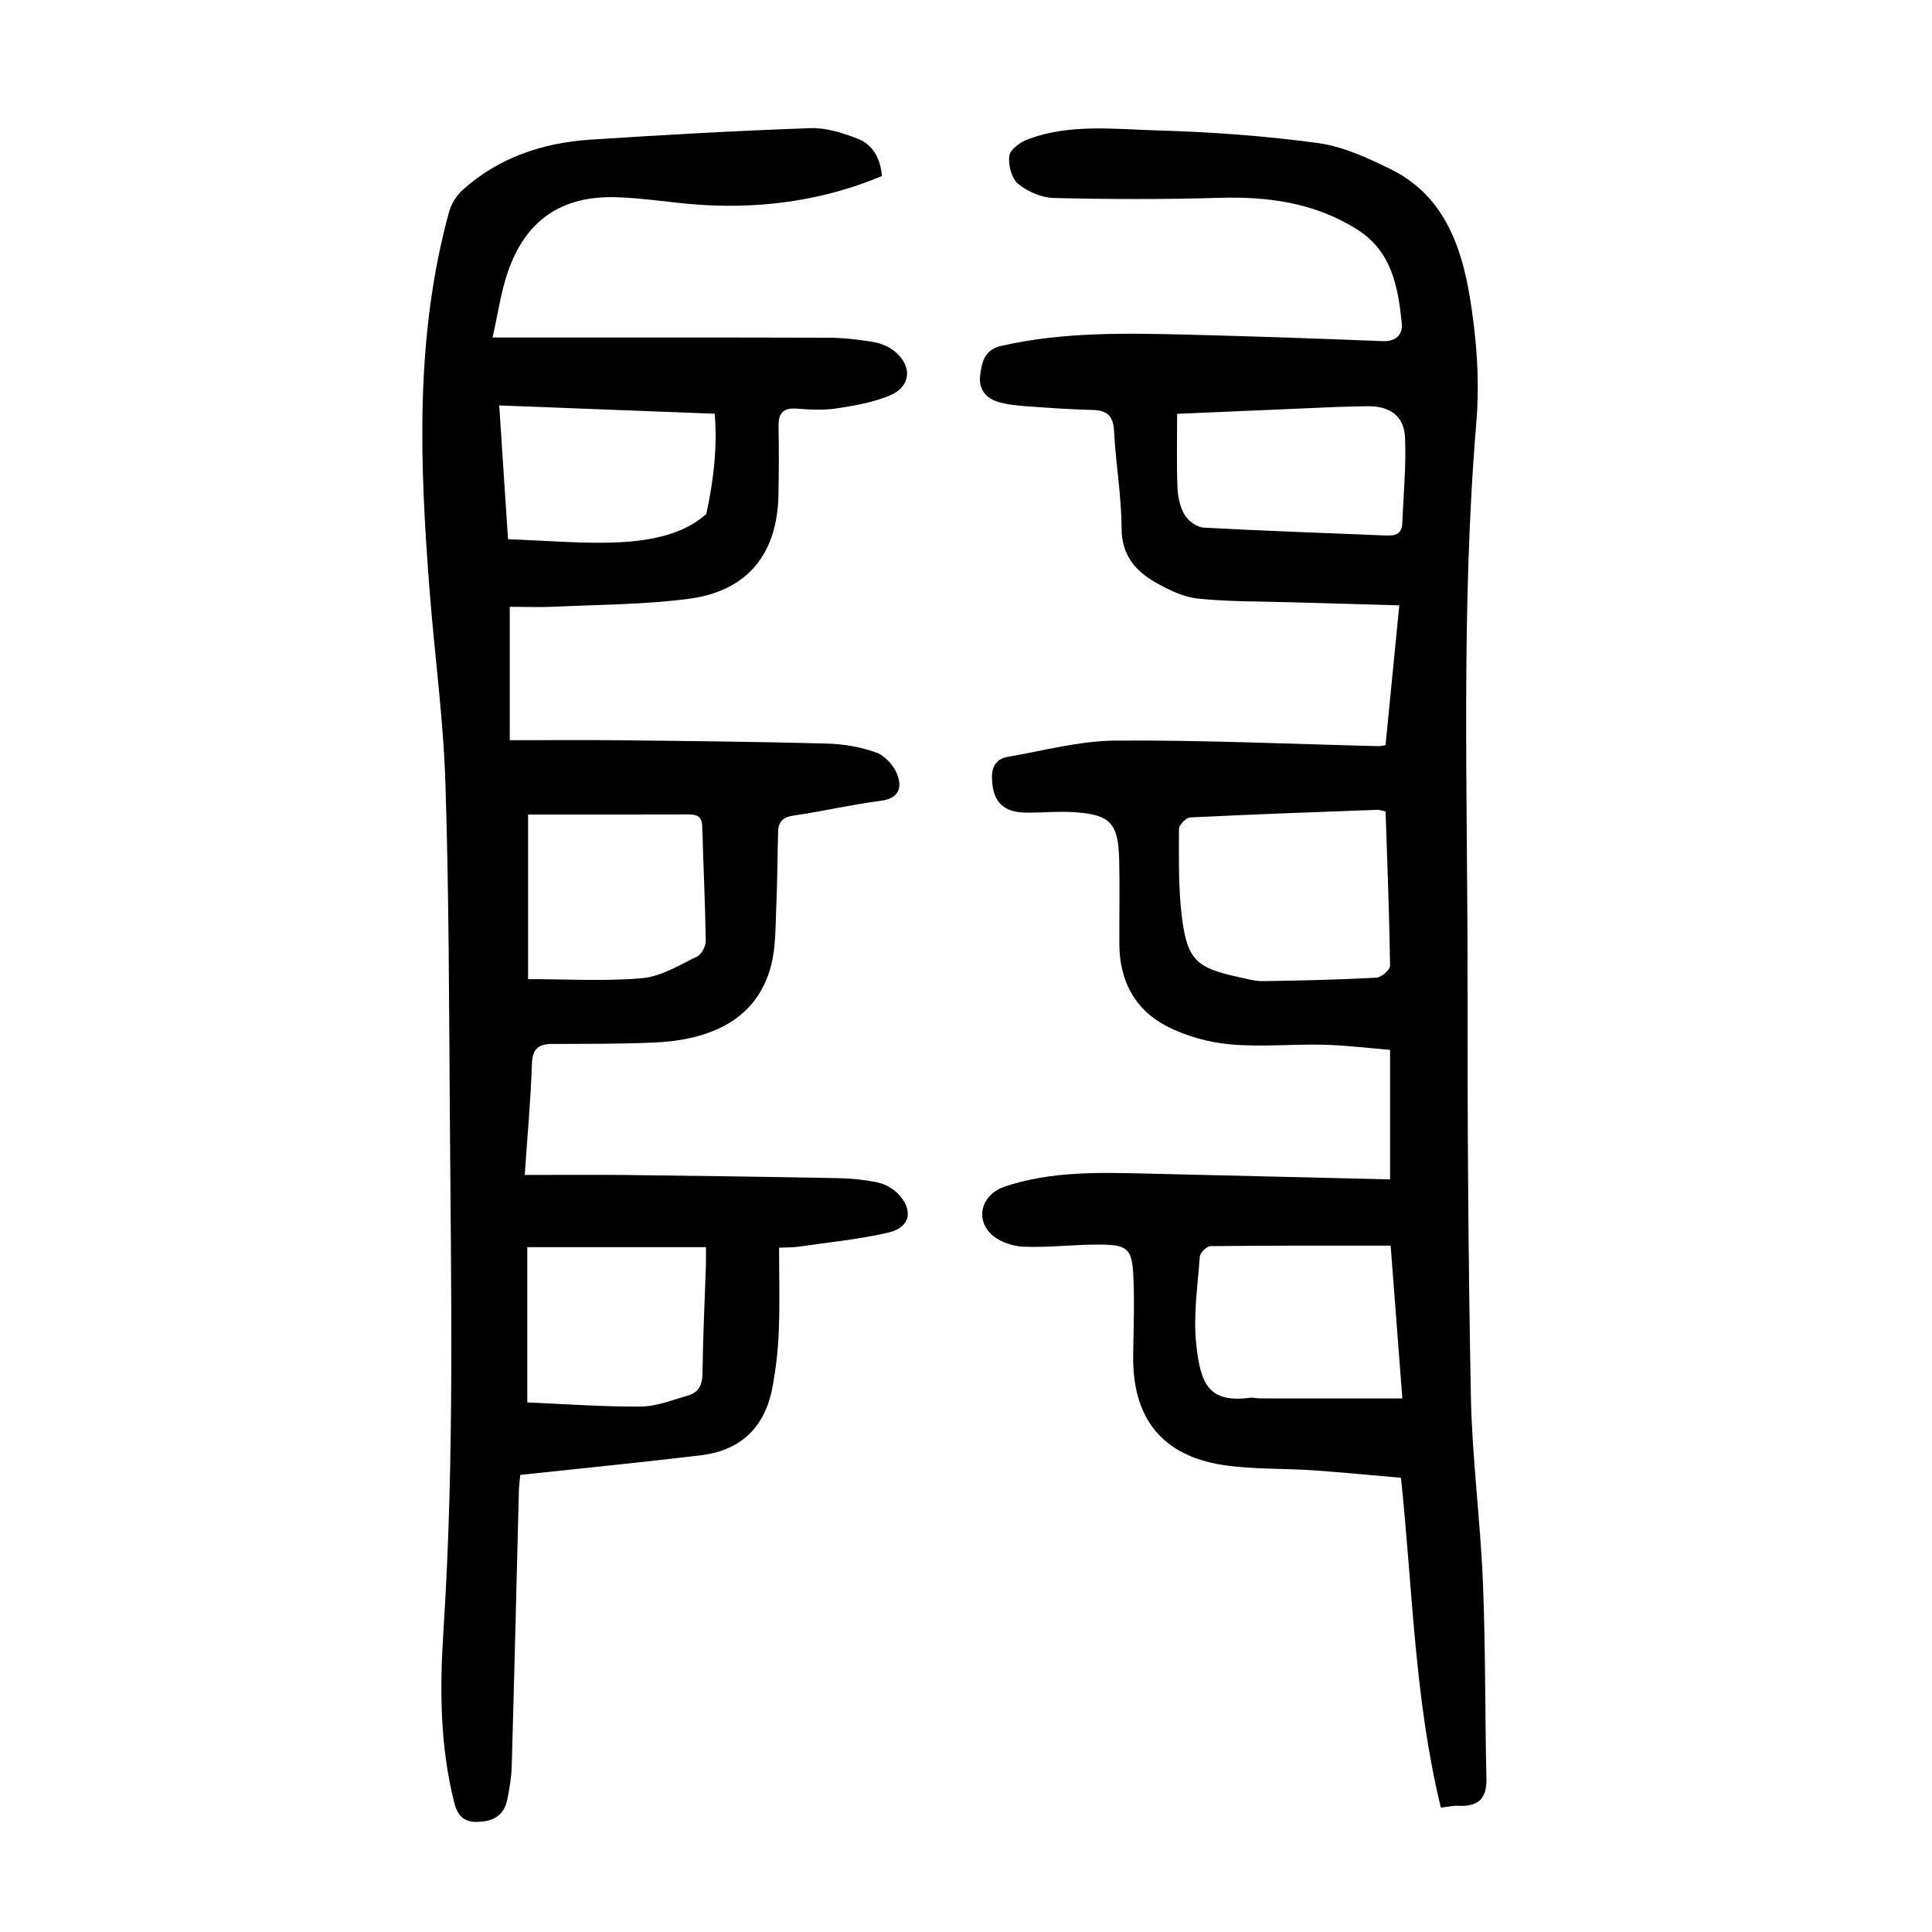 <?xml version="1.0" encoding="utf-8"?>
<svg version="1.1" id="zdic.net" xmlns="http://www.w3.org/2000/svg" xmlns:xlink="http://www.w3.org/1999/xlink" x="0px" y="0px"
	 viewBox="0 0 400 400" style="enable-background:new 0 0 400 400;" xml:space="preserve">
<g>
	<path d="M287.8,244.18c0-9.32,0-17.78,0-26.82c-4.62-0.37-9.18-0.95-13.76-1.06c-6.49-0.16-13.04,0.51-19.48-0.09
		c-4.46-0.41-9.1-1.72-13.07-3.78c-6.58-3.42-9.71-9.45-9.74-16.94c-0.03-5.87,0.11-11.75-0.04-17.61
		c-0.19-7.45-1.86-9.23-9.23-9.72c-3.35-0.23-6.73,0.13-10.09,0.08c-4.88-0.07-6.94-2.42-7.01-7.25c-0.04-2.48,1.08-3.91,3.22-4.28
		c7.46-1.3,14.95-3.33,22.44-3.38c18.1-0.12,36.2,0.71,54.3,1.15c0.36,0.01,0.72-0.09,1.52-0.19c0.92-9.34,1.84-18.73,2.85-28.96
		c-7.79-0.22-15.22-0.42-22.65-0.64c-6.35-0.19-12.73-0.1-19.03-0.76c-2.98-0.31-5.99-1.76-8.66-3.27
		c-4.27-2.42-7.15-5.68-7.16-11.3c-0.02-6.72-1.22-13.43-1.56-20.16c-0.16-3.27-1.58-4.26-4.57-4.33
		c-4.49-0.11-8.98-0.42-13.46-0.75c-1.98-0.15-4.01-0.33-5.9-0.89c-2.69-0.79-4.18-2.73-3.77-5.67c0.38-2.74,0.9-5.17,4.44-5.97
		c12.83-2.9,25.81-2.62,38.8-2.3c13.35,0.34,26.7,0.8,40.05,1.34c2.86,0.12,4.22-1.41,3.98-3.73c-0.77-7.5-2.06-14.87-9.25-19.4
		c-8.82-5.56-18.51-6.85-28.72-6.54c-11.35,0.34-22.72,0.3-34.07,0.03c-2.54-0.06-5.45-1.31-7.41-2.95
		c-1.36-1.14-2.08-3.98-1.78-5.85c0.22-1.35,2.41-2.85,4.03-3.44c8.7-3.16,17.82-2,26.74-1.74c11.08,0.31,22.2,1.13,33.18,2.62
		c5.17,0.7,10.26,3.08,15.02,5.42c10.77,5.31,14.54,15.58,16.33,26.32c1.42,8.54,2.09,17.46,1.37,26.07
		c-3.22,38.57-1.78,77.18-1.82,115.78c-0.03,28.61,0.14,57.23,0.69,85.84c0.25,12.83,1.96,25.63,2.49,38.47
		c0.56,13.58,0.42,27.19,0.73,40.79c0.1,4.3-1.95,5.76-5.9,5.55c-0.97-0.05-1.96,0.2-3.53,0.39c-5.46-22.32-5.84-45.21-8.26-68.3
		c-6.09-0.52-12.15-1.13-18.22-1.55c-6.22-0.43-12.53-0.16-18.66-1.1c-12.61-1.94-18.74-9.76-18.57-22.6
		c0.07-5.62,0.31-11.25,0.02-16.85c-0.26-5.16-1.24-6.1-6.41-6.18c-5.48-0.09-10.98,0.67-16.45,0.43c-2.36-0.1-5.3-1.2-6.84-2.88
		c-3.1-3.39-1.38-8.05,2.99-9.53c9.67-3.26,19.68-2.96,29.67-2.72C254.21,243.37,270.79,243.77,287.8,244.18z M286.87,168.01
		c-0.88-0.2-1.24-0.36-1.6-0.35c-12.96,0.48-25.92,0.94-38.87,1.58c-0.85,0.04-2.31,1.57-2.31,2.41c0,6.11-0.14,12.27,0.62,18.31
		c1.11,8.78,3.05,10.46,11.68,12.32c1.7,0.37,3.44,0.88,5.15,0.85c7.81-0.11,15.63-0.29,23.43-0.71c1.03-0.06,2.84-1.63,2.83-2.48
		C287.65,189.36,287.23,178.78,286.87,168.01z M287.92,257.9c-12.64,0-24.98-0.04-37.31,0.1c-0.77,0.01-2.14,1.36-2.2,2.16
		c-0.45,6.09-1.39,12.29-0.73,18.29c0.89,8.05,2.55,12.06,11.06,10.95c0.73-0.1,1.49,0.13,2.24,0.13
		c9.67,0.01,19.35,0.01,29.36,0.01C289.56,279.33,288.75,268.8,287.92,257.9z M243.71,85.68c0,5.35-0.13,10.31,0.07,15.26
		c0.08,1.93,0.53,4.06,1.5,5.68c0.75,1.25,2.55,2.54,3.95,2.62c12.57,0.69,25.16,1.1,37.74,1.63c1.84,0.08,3.26-0.28,3.35-2.47
		c0.24-5.95,0.84-11.92,0.57-17.85c-0.21-4.54-3.27-6.56-7.94-6.44c-2,0.05-3.99,0.06-5.99,0.14
		C265.9,84.72,254.84,85.2,243.71,85.68z"/>
	<path d="M182.59,36.45c-11.87,4.95-24.11,6.7-36.72,6.01c-6.1-0.34-12.16-1.45-18.26-1.63c-11.39-0.34-18.79,4.78-22.48,15.51
		c-1.43,4.16-2.03,8.62-3.15,13.54c2.37,0,3.83,0,5.3,0c21.37,0,42.74-0.03,64.11,0.04c3.11,0.01,6.23,0.36,9.3,0.86
		c1.53,0.25,3.18,0.89,4.39,1.84c3.85,3.01,3.62,7.35-0.78,9.23c-3.47,1.48-7.36,2.13-11.13,2.71c-2.69,0.41-5.5,0.24-8.23,0.04
		c-2.81-0.2-3.81,0.96-3.75,3.66c0.09,4.75,0.07,9.5-0.02,14.24c-0.24,12.22-6.44,19.89-18.58,21.48
		c-9.13,1.2-18.42,1.19-27.64,1.63c-3.09,0.15-6.2,0.02-9.41,0.02c0,4.79,0,9.23,0,13.67c0,4.35,0,8.7,0,13.95
		c7.92,0,15.25-0.07,22.56,0.01c14.36,0.16,28.73,0.3,43.08,0.69c3.44,0.09,7.01,0.69,10.23,1.85c1.81,0.65,3.65,2.7,4.36,4.55
		c0.99,2.6,0.44,4.95-3.37,5.44c-6.06,0.77-12.03,2.18-18.08,3.06c-2.18,0.32-3.16,1.27-3.22,3.28c-0.15,5.1-0.14,10.21-0.37,15.31
		c-0.2,4.22-0.05,8.58-1.12,12.6c-2.92,10.95-12.32,15.27-24.08,15.8c-7.1,0.32-14.22,0.27-21.32,0.3
		c-2.96,0.01-3.99,1.22-4.09,4.28c-0.24,7.33-0.92,14.64-1.48,22.84c7.27,0,14.09-0.06,20.92,0.01c14.61,0.17,29.22,0.37,43.83,0.65
		c2.74,0.05,5.51,0.32,8.18,0.87c1.5,0.31,3.11,1.13,4.19,2.2c3.45,3.4,2.8,7.12-1.79,8.19c-6.16,1.44-12.51,2.03-18.78,2.95
		c-0.96,0.14-1.95,0.1-3.89,0.19c0,5.84,0.17,11.55-0.06,17.24c-0.16,3.98-0.6,7.98-1.36,11.89c-1.59,8.16-6.61,12.88-14.83,13.86
		c-12.27,1.46-24.57,2.68-37.33,4.05c-0.08,0.91-0.26,2.11-0.29,3.31c-0.49,18.98-0.94,37.96-1.48,56.94
		c-0.07,2.36-0.46,4.73-0.94,7.04c-0.53,2.58-2.19,4.11-4.88,4.45c-3.04,0.39-5.13-0.18-6.04-3.73c-3.02-11.8-3.06-23.79-2.28-35.75
		c2.32-35.71,1.56-71.44,1.32-107.16c-0.16-22.86-0.18-45.74-0.92-68.58c-0.43-13.2-2.24-26.35-3.26-39.54
		c-2.05-26.34-3.08-52.65,4.04-78.52c0.46-1.66,1.56-3.39,2.85-4.54c7.46-6.69,16.52-9.71,26.33-10.36c15.19-1,30.4-1.85,45.61-2.39
		c3.22-0.12,6.63,0.97,9.71,2.15C180.67,29.89,182.29,32.73,182.59,36.45z M109.33,168.64c0,11.61,0,22.75,0,34.08
		c8.31,0,16.06,0.49,23.71-0.21c3.89-0.36,7.65-2.72,11.31-4.49c0.93-0.45,1.79-2.13,1.77-3.24c-0.12-7.86-0.51-15.72-0.72-23.58
		c-0.05-1.97-0.88-2.59-2.75-2.58C131.55,168.66,120.44,168.64,109.33,168.64z M109.17,290.36c7.89,0.33,15.71,0.92,23.53,0.85
		c3.25-0.03,6.52-1.36,9.73-2.28c2.13-0.61,2.98-2.09,3.01-4.48c0.09-7.48,0.46-14.95,0.71-22.42c0.04-1.31,0.01-2.62,0.01-3.82
		c-12.52,0-24.53,0-36.99,0C109.17,268.98,109.17,279.41,109.17,290.36z M103.36,83.94c0.62,9.48,1.21,18.39,1.82,27.7
		c15.49,0.52,31.93,2.92,41.05-5.22c1.59-7.3,2.3-14.1,1.74-20.76C132.92,85.08,118.47,84.53,103.36,83.94z"/>
</g>
</svg>
